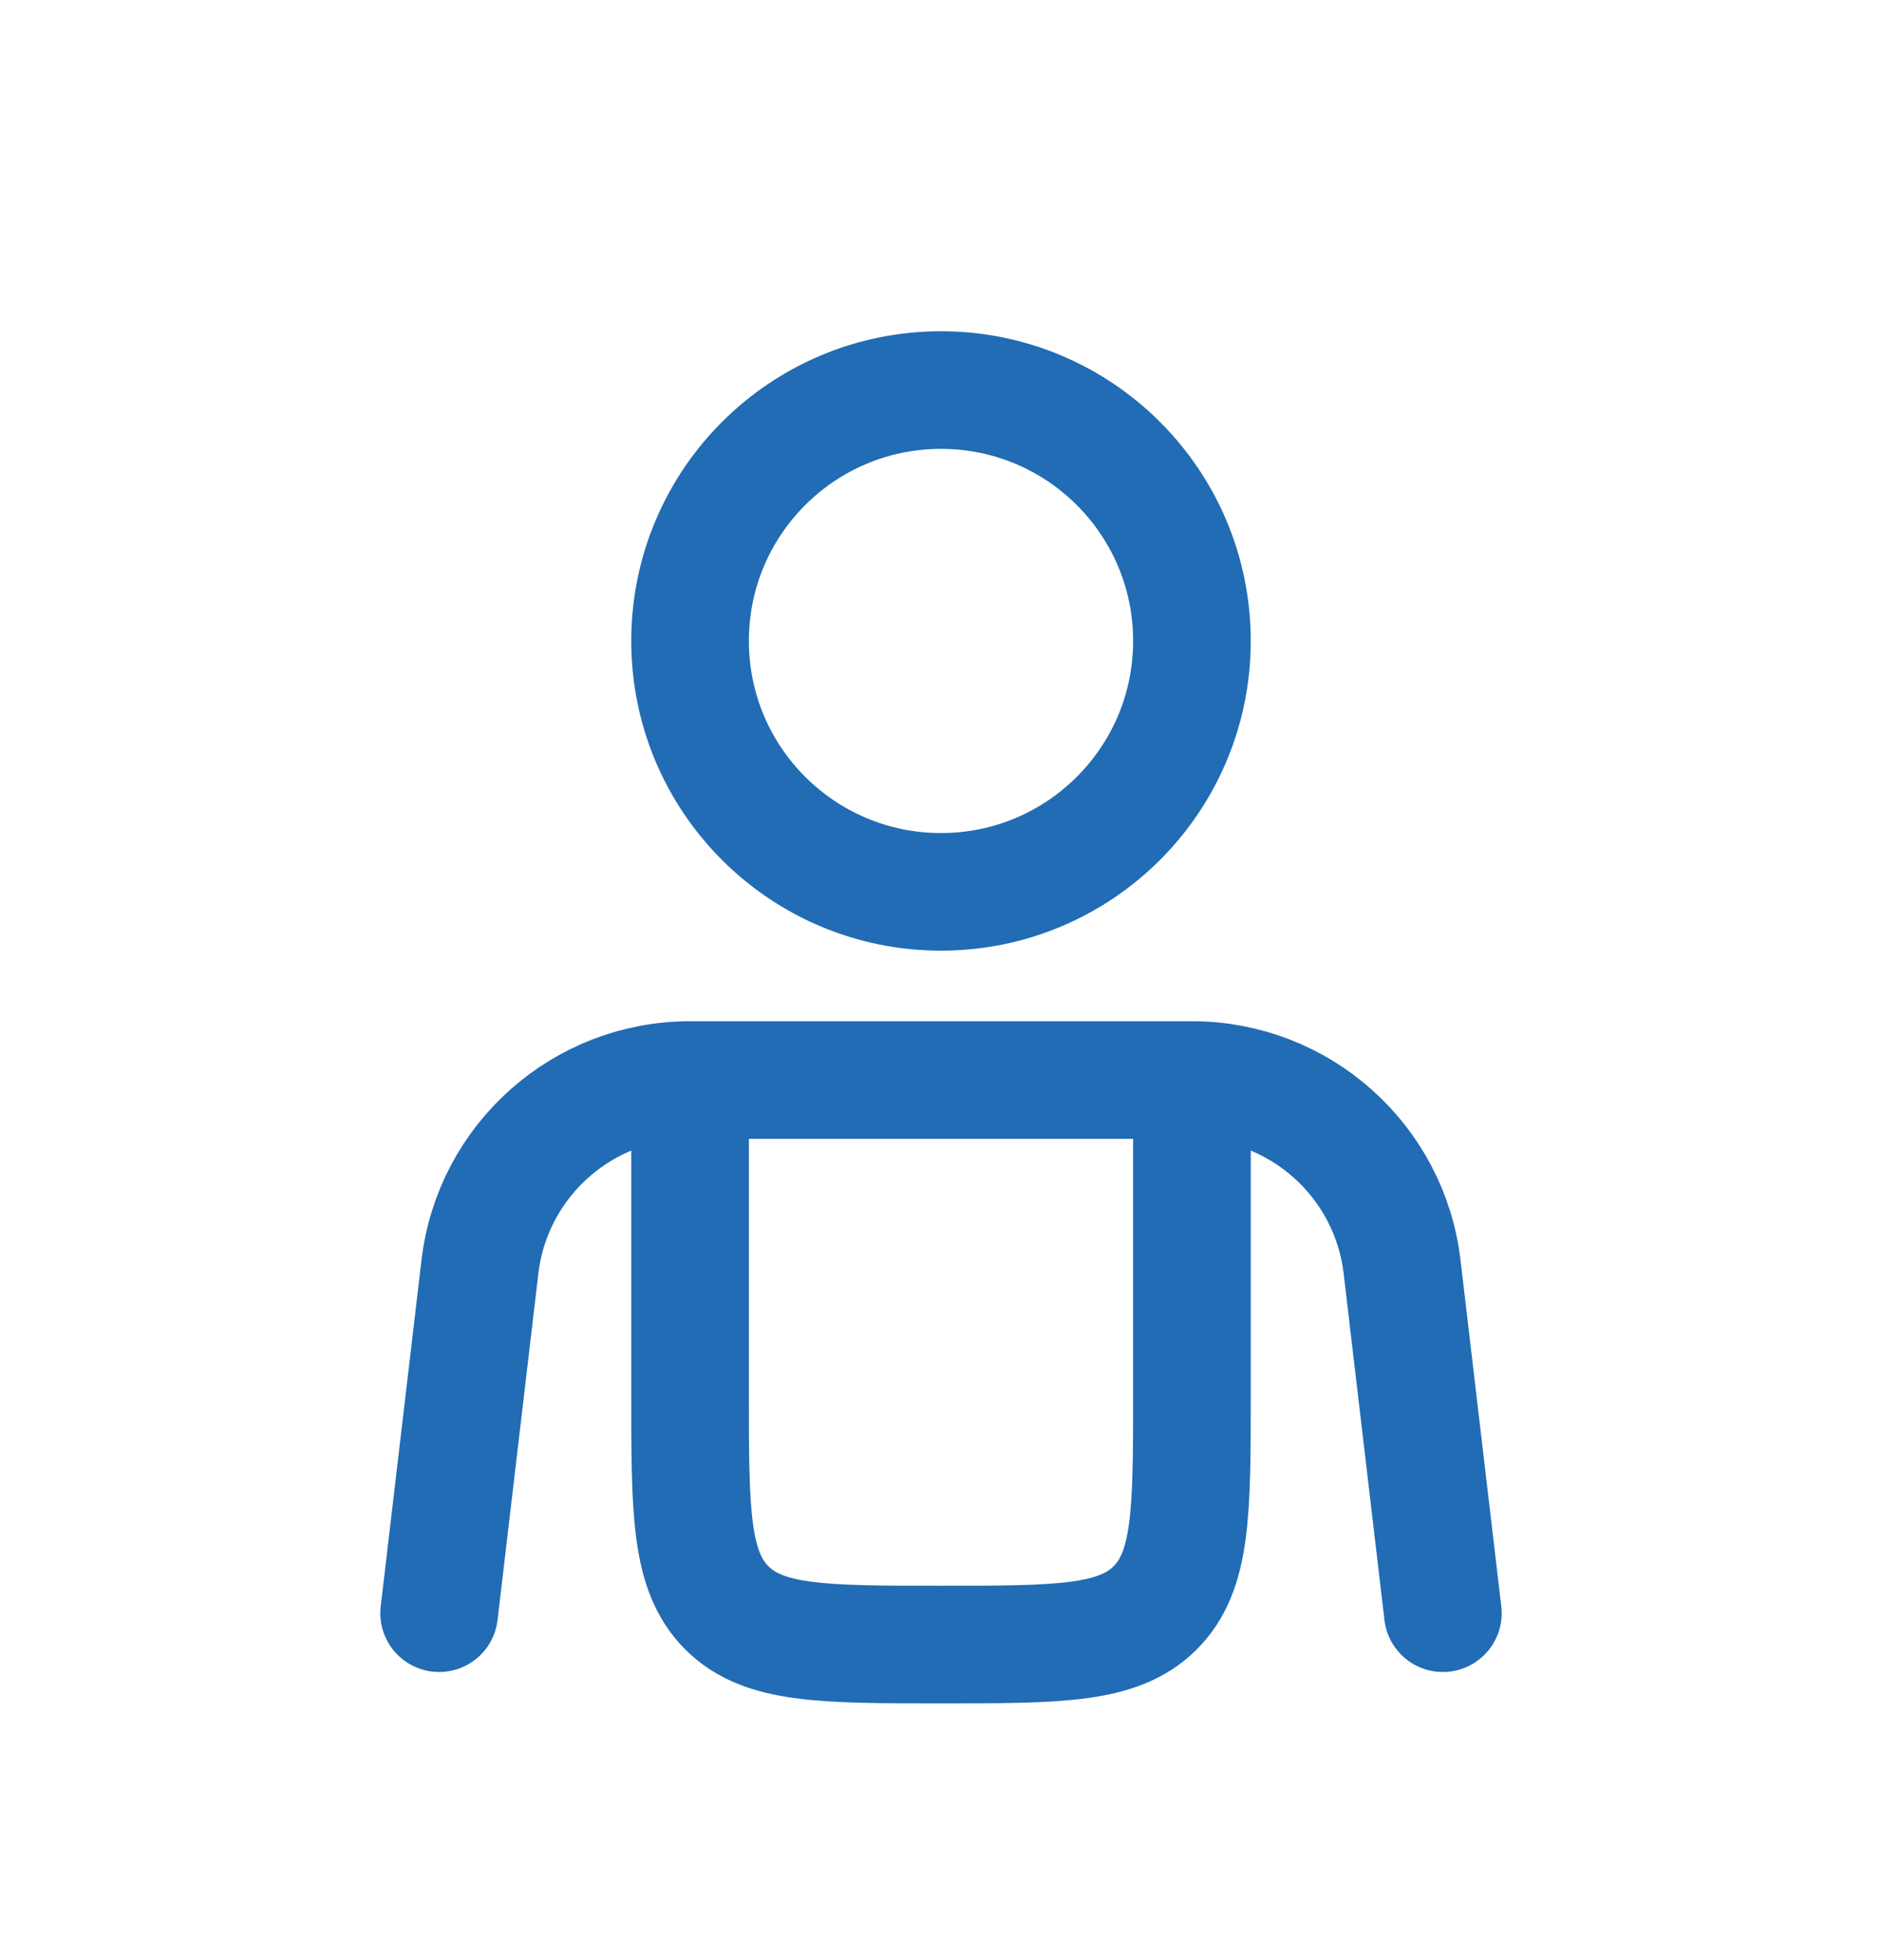 <svg width="24" height="25" viewBox="0 0 24 25" fill="none" xmlns="http://www.w3.org/2000/svg">
<path d="M8.8 13.775H15.2M8.8 13.775V17.775C8.8 19.284 8.8 20.038 9.269 20.507C9.737 20.975 10.492 20.975 12 20.975C13.508 20.975 14.263 20.975 14.731 20.507C15.2 20.038 15.2 19.284 15.2 17.775V13.775M8.8 13.775C7.431 13.775 6.279 14.8 6.12 16.159L5.6 20.575M15.2 13.775C16.569 13.775 17.721 14.8 17.88 16.159L18.4 20.575" stroke="#216CB4" stroke-width="1.5" stroke-linecap="round"/>
<circle cx="12" cy="8.175" r="3.2" stroke="#216CB4" stroke-width="1.5"/>
</svg>
